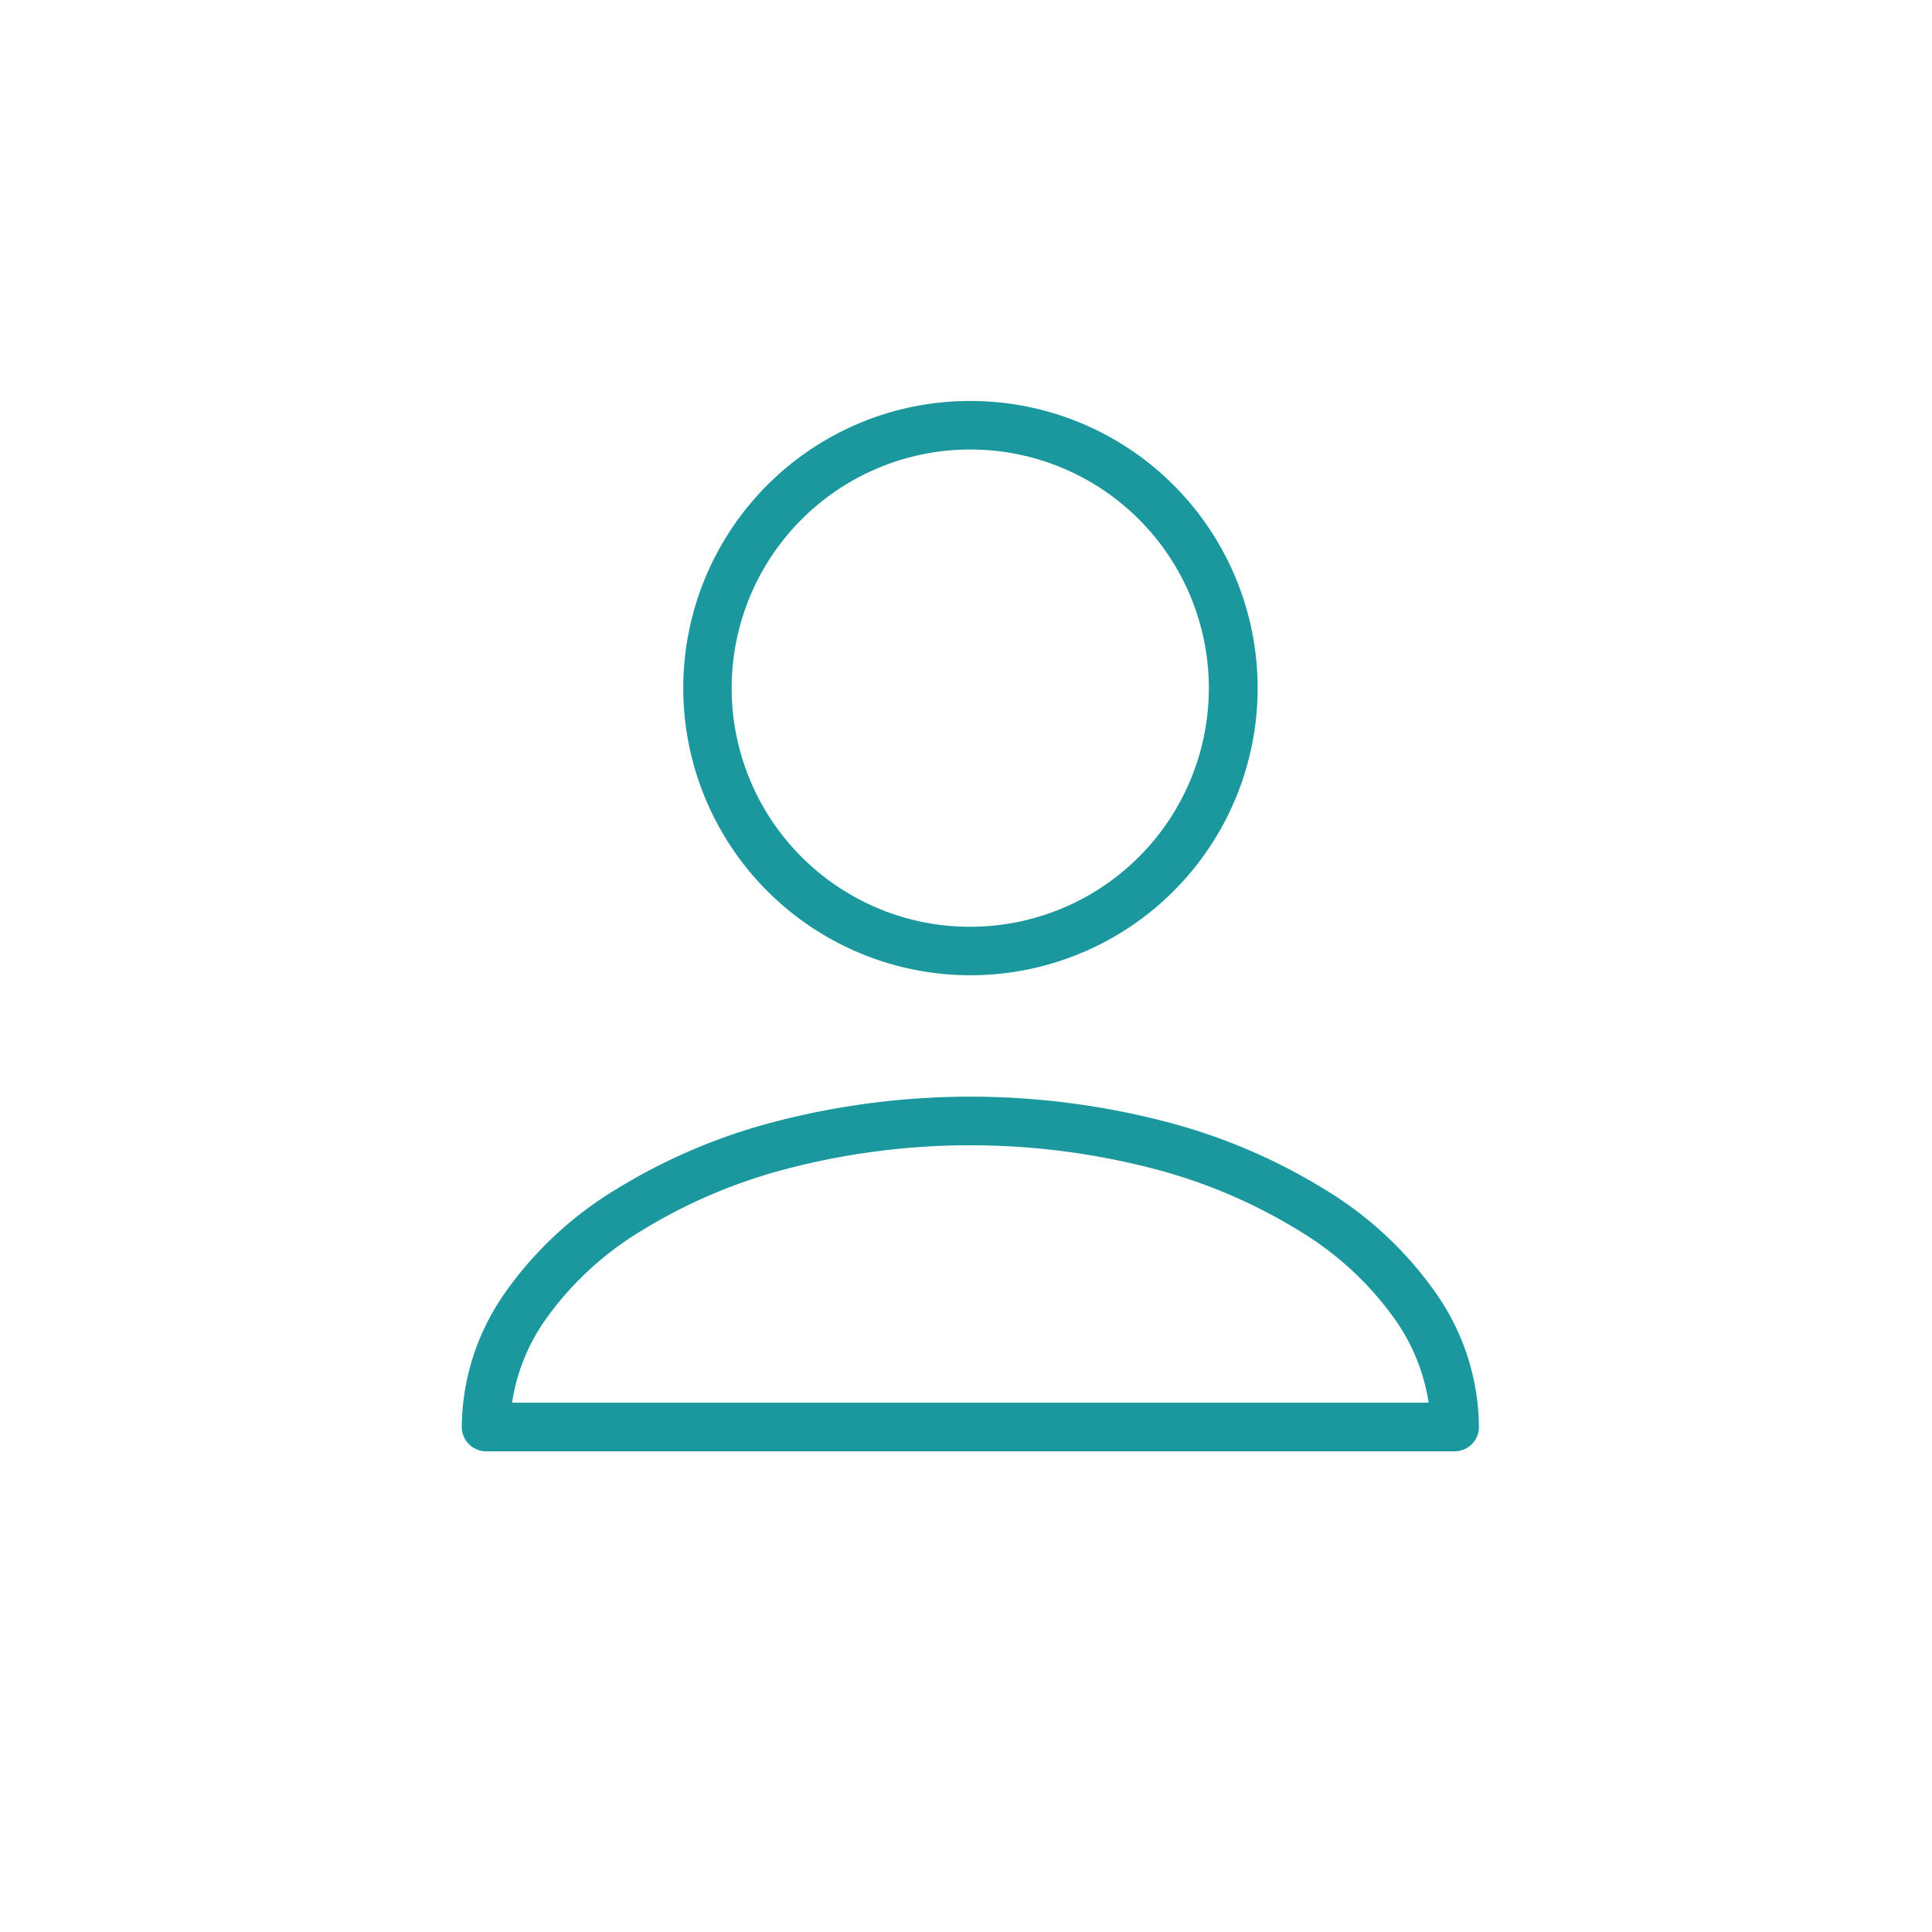 <svg xmlns="http://www.w3.org/2000/svg" width="159" height="159" viewBox="0 0 159 159">
  <g id="Group_1104" data-name="Group 1104" transform="translate(-1129 -793)">
    <circle id="Ellipse_5" data-name="Ellipse 5" cx="79.5" cy="79.5" r="79.5" transform="translate(1129 793)" fill="none"/>
    <g id="Group_1079" data-name="Group 1079" transform="translate(759.604 572.94)">
      <path id="Ellipse_9" data-name="Ellipse 9" d="M21.636-2A23.629,23.629,0,0,1,38.349,38.349,23.636,23.636,0,1,1,12.435-.142,23.49,23.49,0,0,1,21.636-2Zm0,43.272a19.642,19.642,0,0,0,7.643-37.73A19.642,19.642,0,0,0,13.993,39.73,19.511,19.511,0,0,0,21.636,41.272Z" transform="translate(427.617 255.06)" fill="#1a989e"/>
      <path id="Path_3261" data-name="Path 3261" d="M489.11,339.5H409.4a2,2,0,0,1-2-2,19.4,19.4,0,0,1,3.47-10.917A30.232,30.232,0,0,1,420,318a47.8,47.8,0,0,1,13.221-5.639,63.794,63.794,0,0,1,32.061,0A47.793,47.793,0,0,1,478.505,318a30.227,30.227,0,0,1,9.135,8.584,19.4,19.4,0,0,1,3.47,10.916A2,2,0,0,1,489.11,339.5Zm-77.573-4h75.432a16.043,16.043,0,0,0-2.653-6.692,26.279,26.279,0,0,0-7.948-7.427,43.81,43.81,0,0,0-12.117-5.156,59.8,59.8,0,0,0-30,0,43.816,43.816,0,0,0-12.117,5.156,26.283,26.283,0,0,0-7.949,7.427A16.041,16.041,0,0,0,411.537,335.5Z" fill="#1a989e"/>
    </g>
  </g>
</svg>
